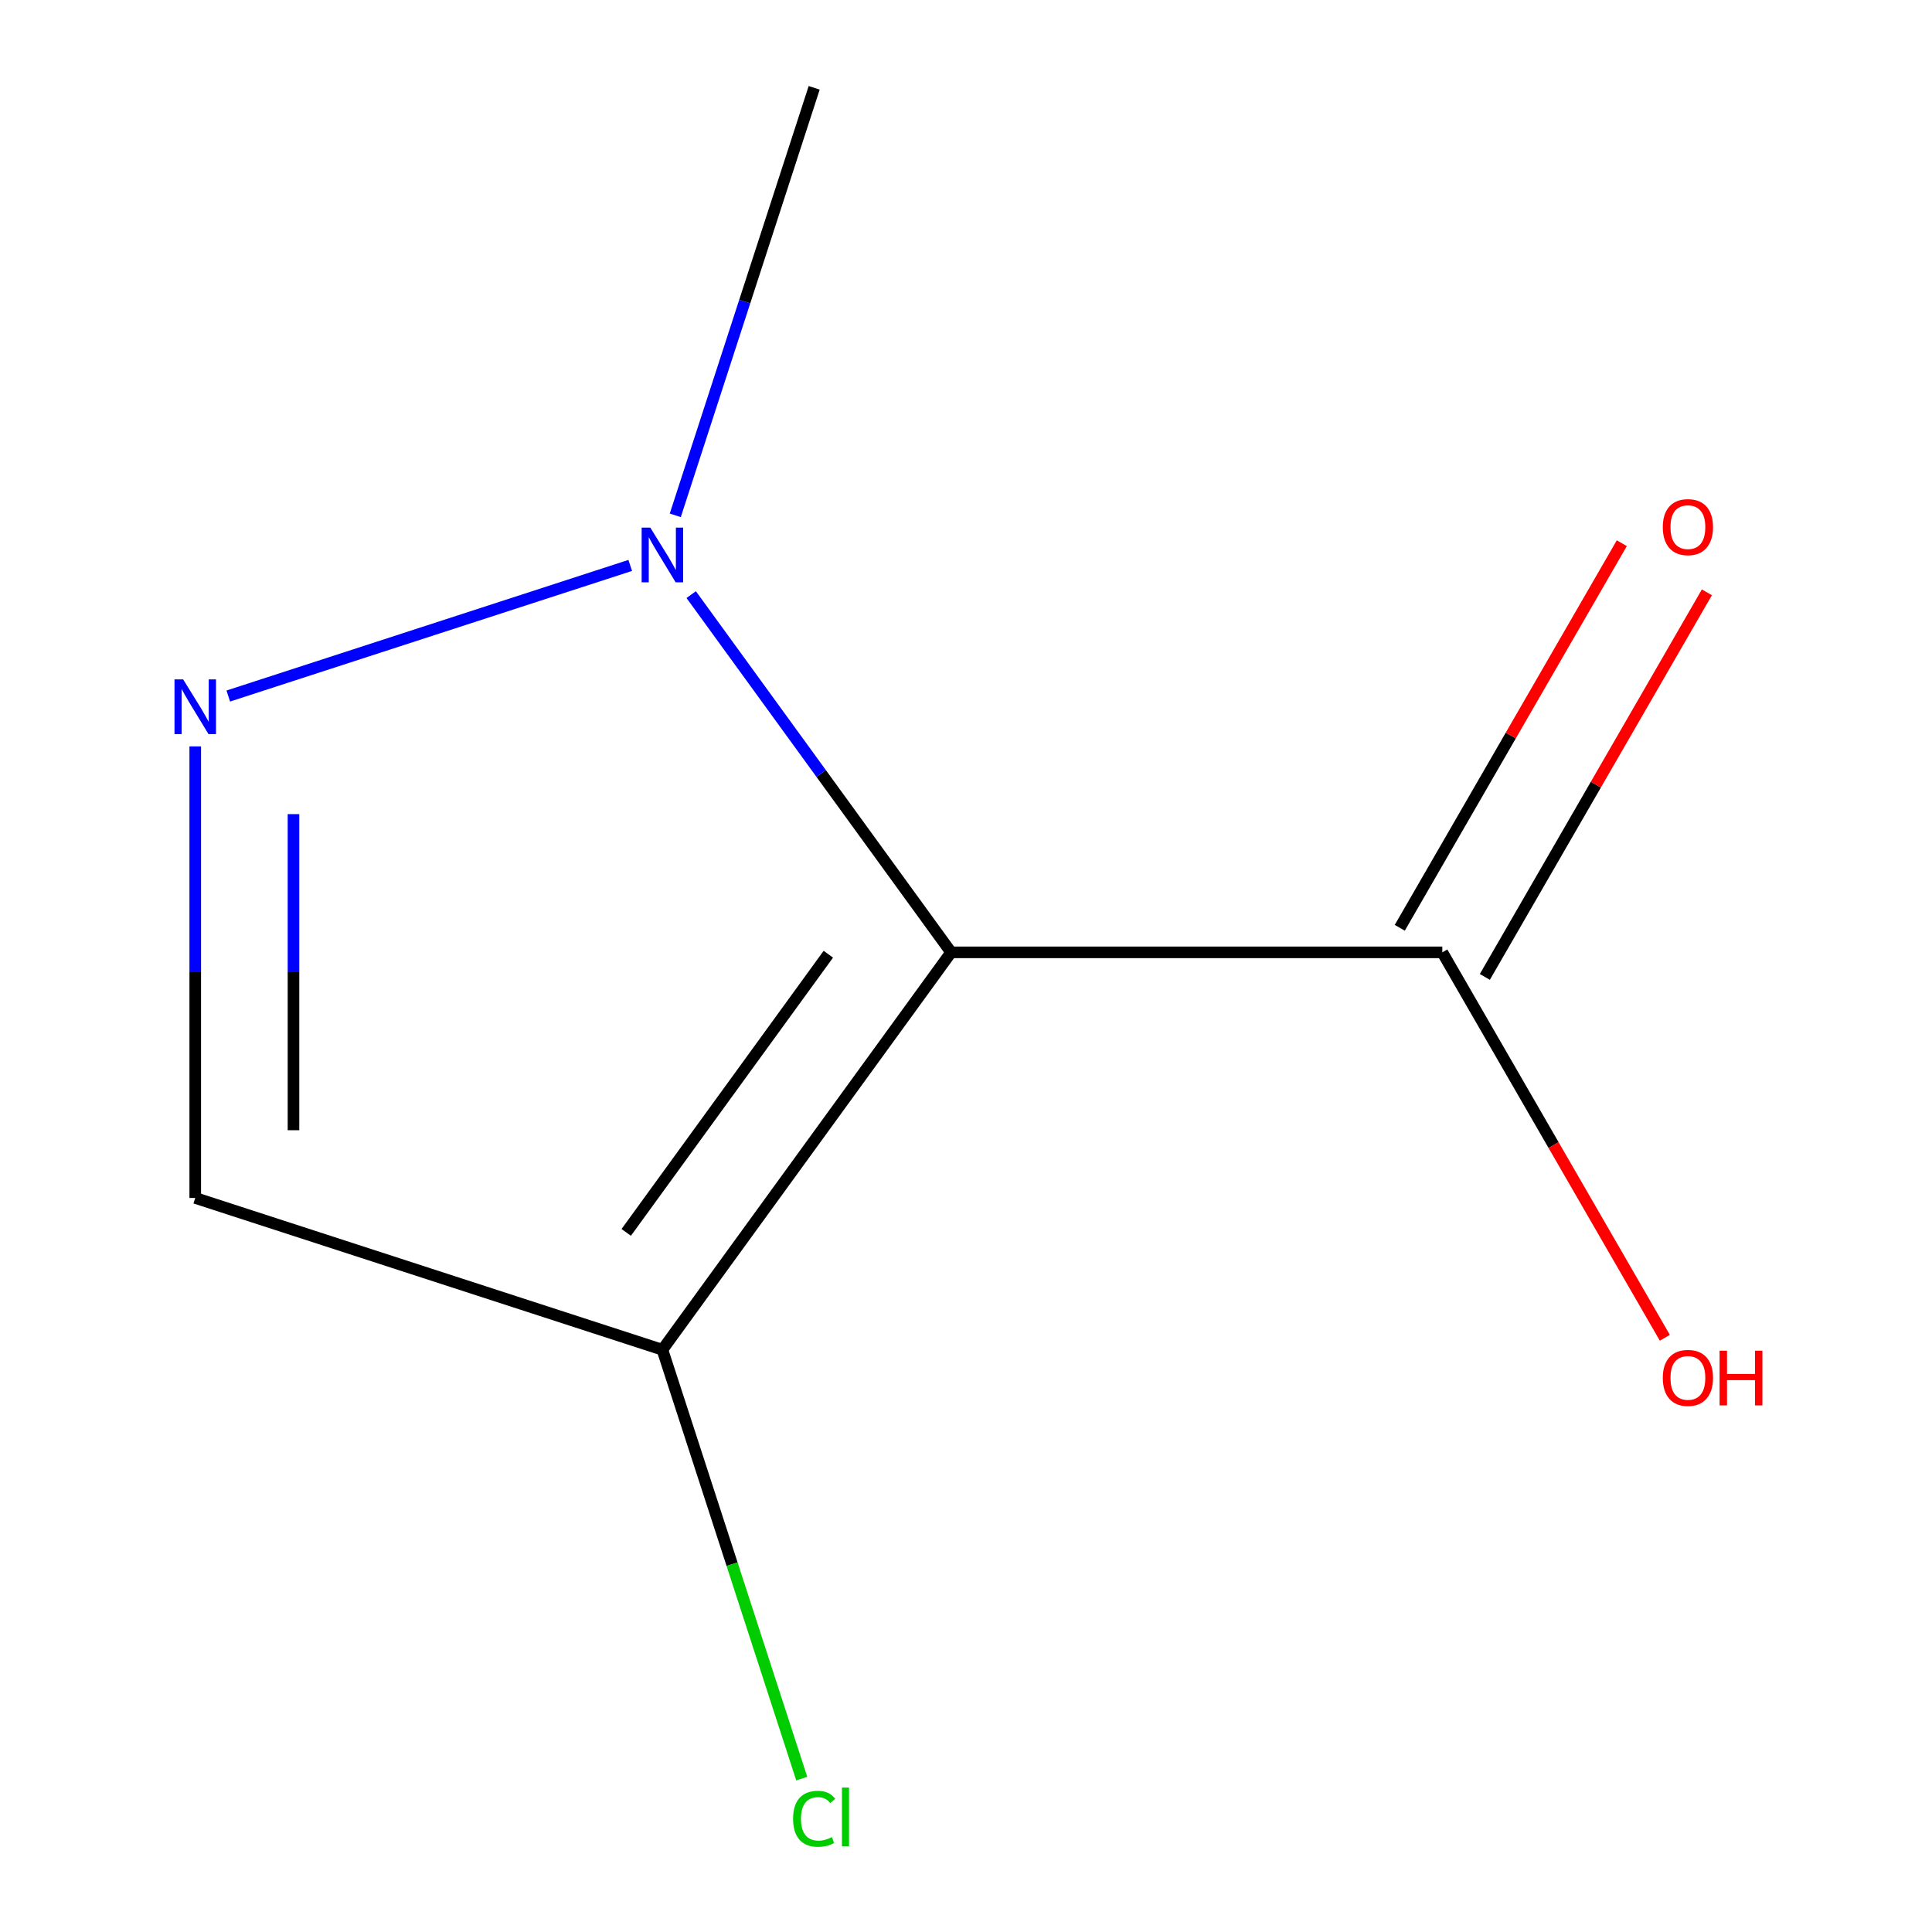 <?xml version='1.0' encoding='iso-8859-1'?>
<svg version='1.1' baseProfile='full'
              xmlns='http://www.w3.org/2000/svg'
                      xmlns:rdkit='http://www.rdkit.org/xml'
                      xmlns:xlink='http://www.w3.org/1999/xlink'
                  xml:space='preserve'
width='1000px' height='1000px' viewBox='0 0 1000 1000'>
<!-- END OF HEADER -->
<rect style='opacity:1.0;fill:#FFFFFF;stroke:none' width='1000' height='1000' x='0' y='0'> </rect>
<path class='bond-1' d='M 492.295,492.938 L 425.028,400.353' style='fill:none;fill-rule:evenodd;stroke:#000000;stroke-width:6px;stroke-linecap:butt;stroke-linejoin:miter;stroke-opacity:1' />
<path class='bond-1' d='M 425.028,400.353 L 357.762,307.768' style='fill:none;fill-rule:evenodd;stroke:#0000FF;stroke-width:6px;stroke-linecap:butt;stroke-linejoin:miter;stroke-opacity:1' />
<path class='bond-2' d='M 492.295,492.938 L 342.856,698.624' style='fill:none;fill-rule:evenodd;stroke:#000000;stroke-width:6px;stroke-linecap:butt;stroke-linejoin:miter;stroke-opacity:1' />
<path class='bond-2' d='M 428.742,493.903 L 324.135,637.883' style='fill:none;fill-rule:evenodd;stroke:#000000;stroke-width:6px;stroke-linecap:butt;stroke-linejoin:miter;stroke-opacity:1' />
<path class='bond-4' d='M 492.295,492.938 L 746.537,492.938' style='fill:none;fill-rule:evenodd;stroke:#000000;stroke-width:6px;stroke-linecap:butt;stroke-linejoin:miter;stroke-opacity:1' />
<path class='bond-0' d='M 118.154,360.263 L 326.209,292.661' style='fill:none;fill-rule:evenodd;stroke:#0000FF;stroke-width:6px;stroke-linecap:butt;stroke-linejoin:miter;stroke-opacity:1' />
<path class='bond-9' d='M 101.058,386.333 L 101.058,503.196' style='fill:none;fill-rule:evenodd;stroke:#0000FF;stroke-width:6px;stroke-linecap:butt;stroke-linejoin:miter;stroke-opacity:1' />
<path class='bond-9' d='M 101.058,503.196 L 101.058,620.059' style='fill:none;fill-rule:evenodd;stroke:#000000;stroke-width:6px;stroke-linecap:butt;stroke-linejoin:miter;stroke-opacity:1' />
<path class='bond-9' d='M 151.906,421.392 L 151.906,503.196' style='fill:none;fill-rule:evenodd;stroke:#0000FF;stroke-width:6px;stroke-linecap:butt;stroke-linejoin:miter;stroke-opacity:1' />
<path class='bond-9' d='M 151.906,503.196 L 151.906,585' style='fill:none;fill-rule:evenodd;stroke:#000000;stroke-width:6px;stroke-linecap:butt;stroke-linejoin:miter;stroke-opacity:1' />
<path class='bond-8' d='M 349.522,266.736 L 385.471,156.095' style='fill:none;fill-rule:evenodd;stroke:#0000FF;stroke-width:6px;stroke-linecap:butt;stroke-linejoin:miter;stroke-opacity:1' />
<path class='bond-8' d='M 385.471,156.095 L 421.421,45.455' style='fill:none;fill-rule:evenodd;stroke:#000000;stroke-width:6px;stroke-linecap:butt;stroke-linejoin:miter;stroke-opacity:1' />
<path class='bond-3' d='M 342.856,698.624 L 101.058,620.059' style='fill:none;fill-rule:evenodd;stroke:#000000;stroke-width:6px;stroke-linecap:butt;stroke-linejoin:miter;stroke-opacity:1' />
<path class='bond-6' d='M 342.856,698.624 L 378.919,809.615' style='fill:none;fill-rule:evenodd;stroke:#000000;stroke-width:6px;stroke-linecap:butt;stroke-linejoin:miter;stroke-opacity:1' />
<path class='bond-6' d='M 378.919,809.615 L 414.982,920.606' style='fill:none;fill-rule:evenodd;stroke:#00CC00;stroke-width:6px;stroke-linecap:butt;stroke-linejoin:miter;stroke-opacity:1' />
<path class='bond-5' d='M 768.554,505.65 L 826.019,406.118' style='fill:none;fill-rule:evenodd;stroke:#000000;stroke-width:6px;stroke-linecap:butt;stroke-linejoin:miter;stroke-opacity:1' />
<path class='bond-5' d='M 826.019,406.118 L 883.484,306.587' style='fill:none;fill-rule:evenodd;stroke:#FF0000;stroke-width:6px;stroke-linecap:butt;stroke-linejoin:miter;stroke-opacity:1' />
<path class='bond-5' d='M 724.519,480.226 L 781.983,380.694' style='fill:none;fill-rule:evenodd;stroke:#000000;stroke-width:6px;stroke-linecap:butt;stroke-linejoin:miter;stroke-opacity:1' />
<path class='bond-5' d='M 781.983,380.694 L 839.448,281.163' style='fill:none;fill-rule:evenodd;stroke:#FF0000;stroke-width:6px;stroke-linecap:butt;stroke-linejoin:miter;stroke-opacity:1' />
<path class='bond-7' d='M 746.537,492.938 L 804.128,592.69' style='fill:none;fill-rule:evenodd;stroke:#000000;stroke-width:6px;stroke-linecap:butt;stroke-linejoin:miter;stroke-opacity:1' />
<path class='bond-7' d='M 804.128,592.69 L 861.72,692.441' style='fill:none;fill-rule:evenodd;stroke:#FF0000;stroke-width:6px;stroke-linecap:butt;stroke-linejoin:miter;stroke-opacity:1' />
<path  class='atom-1' d='M 94.798 351.657
L 104.078 366.657
Q 104.998 368.137, 106.478 370.817
Q 107.958 373.497, 108.038 373.657
L 108.038 351.657
L 111.798 351.657
L 111.798 379.977
L 107.918 379.977
L 97.958 363.577
Q 96.798 361.657, 95.558 359.457
Q 94.358 357.257, 93.998 356.577
L 93.998 379.977
L 90.318 379.977
L 90.318 351.657
L 94.798 351.657
' fill='#0000FF'/>
<path  class='atom-2' d='M 336.596 273.092
L 345.876 288.092
Q 346.796 289.572, 348.276 292.252
Q 349.756 294.932, 349.836 295.092
L 349.836 273.092
L 353.596 273.092
L 353.596 301.412
L 349.716 301.412
L 339.756 285.012
Q 338.596 283.092, 337.356 280.892
Q 336.156 278.692, 335.796 278.012
L 335.796 301.412
L 332.116 301.412
L 332.116 273.092
L 336.596 273.092
' fill='#0000FF'/>
<path  class='atom-6' d='M 860.657 272.839
Q 860.657 266.039, 864.017 262.239
Q 867.377 258.439, 873.657 258.439
Q 879.937 258.439, 883.297 262.239
Q 886.657 266.039, 886.657 272.839
Q 886.657 279.719, 883.257 283.639
Q 879.857 287.519, 873.657 287.519
Q 867.417 287.519, 864.017 283.639
Q 860.657 279.759, 860.657 272.839
M 873.657 284.319
Q 877.977 284.319, 880.297 281.439
Q 882.657 278.519, 882.657 272.839
Q 882.657 267.279, 880.297 264.479
Q 877.977 261.639, 873.657 261.639
Q 869.337 261.639, 866.977 264.439
Q 864.657 267.239, 864.657 272.839
Q 864.657 278.559, 866.977 281.439
Q 869.337 284.319, 873.657 284.319
' fill='#FF0000'/>
<path  class='atom-7' d='M 410.501 941.402
Q 410.501 934.362, 413.781 930.682
Q 417.101 926.962, 423.381 926.962
Q 429.221 926.962, 432.341 931.082
L 429.701 933.242
Q 427.421 930.242, 423.381 930.242
Q 419.101 930.242, 416.821 933.122
Q 414.581 935.962, 414.581 941.402
Q 414.581 947.002, 416.901 949.882
Q 419.261 952.762, 423.821 952.762
Q 426.941 952.762, 430.581 950.882
L 431.701 953.882
Q 430.221 954.842, 427.981 955.402
Q 425.741 955.962, 423.261 955.962
Q 417.101 955.962, 413.781 952.202
Q 410.501 948.442, 410.501 941.402
' fill='#00CC00'/>
<path  class='atom-7' d='M 435.781 925.242
L 439.461 925.242
L 439.461 955.602
L 435.781 955.602
L 435.781 925.242
' fill='#00CC00'/>
<path  class='atom-8' d='M 860.657 713.198
Q 860.657 706.398, 864.017 702.598
Q 867.377 698.798, 873.657 698.798
Q 879.937 698.798, 883.297 702.598
Q 886.657 706.398, 886.657 713.198
Q 886.657 720.078, 883.257 723.998
Q 879.857 727.878, 873.657 727.878
Q 867.417 727.878, 864.017 723.998
Q 860.657 720.118, 860.657 713.198
M 873.657 724.678
Q 877.977 724.678, 880.297 721.798
Q 882.657 718.878, 882.657 713.198
Q 882.657 707.638, 880.297 704.838
Q 877.977 701.998, 873.657 701.998
Q 869.337 701.998, 866.977 704.798
Q 864.657 707.598, 864.657 713.198
Q 864.657 718.918, 866.977 721.798
Q 869.337 724.678, 873.657 724.678
' fill='#FF0000'/>
<path  class='atom-8' d='M 890.057 699.118
L 893.897 699.118
L 893.897 711.158
L 908.377 711.158
L 908.377 699.118
L 912.217 699.118
L 912.217 727.438
L 908.377 727.438
L 908.377 714.358
L 893.897 714.358
L 893.897 727.438
L 890.057 727.438
L 890.057 699.118
' fill='#FF0000'/>
</svg>
